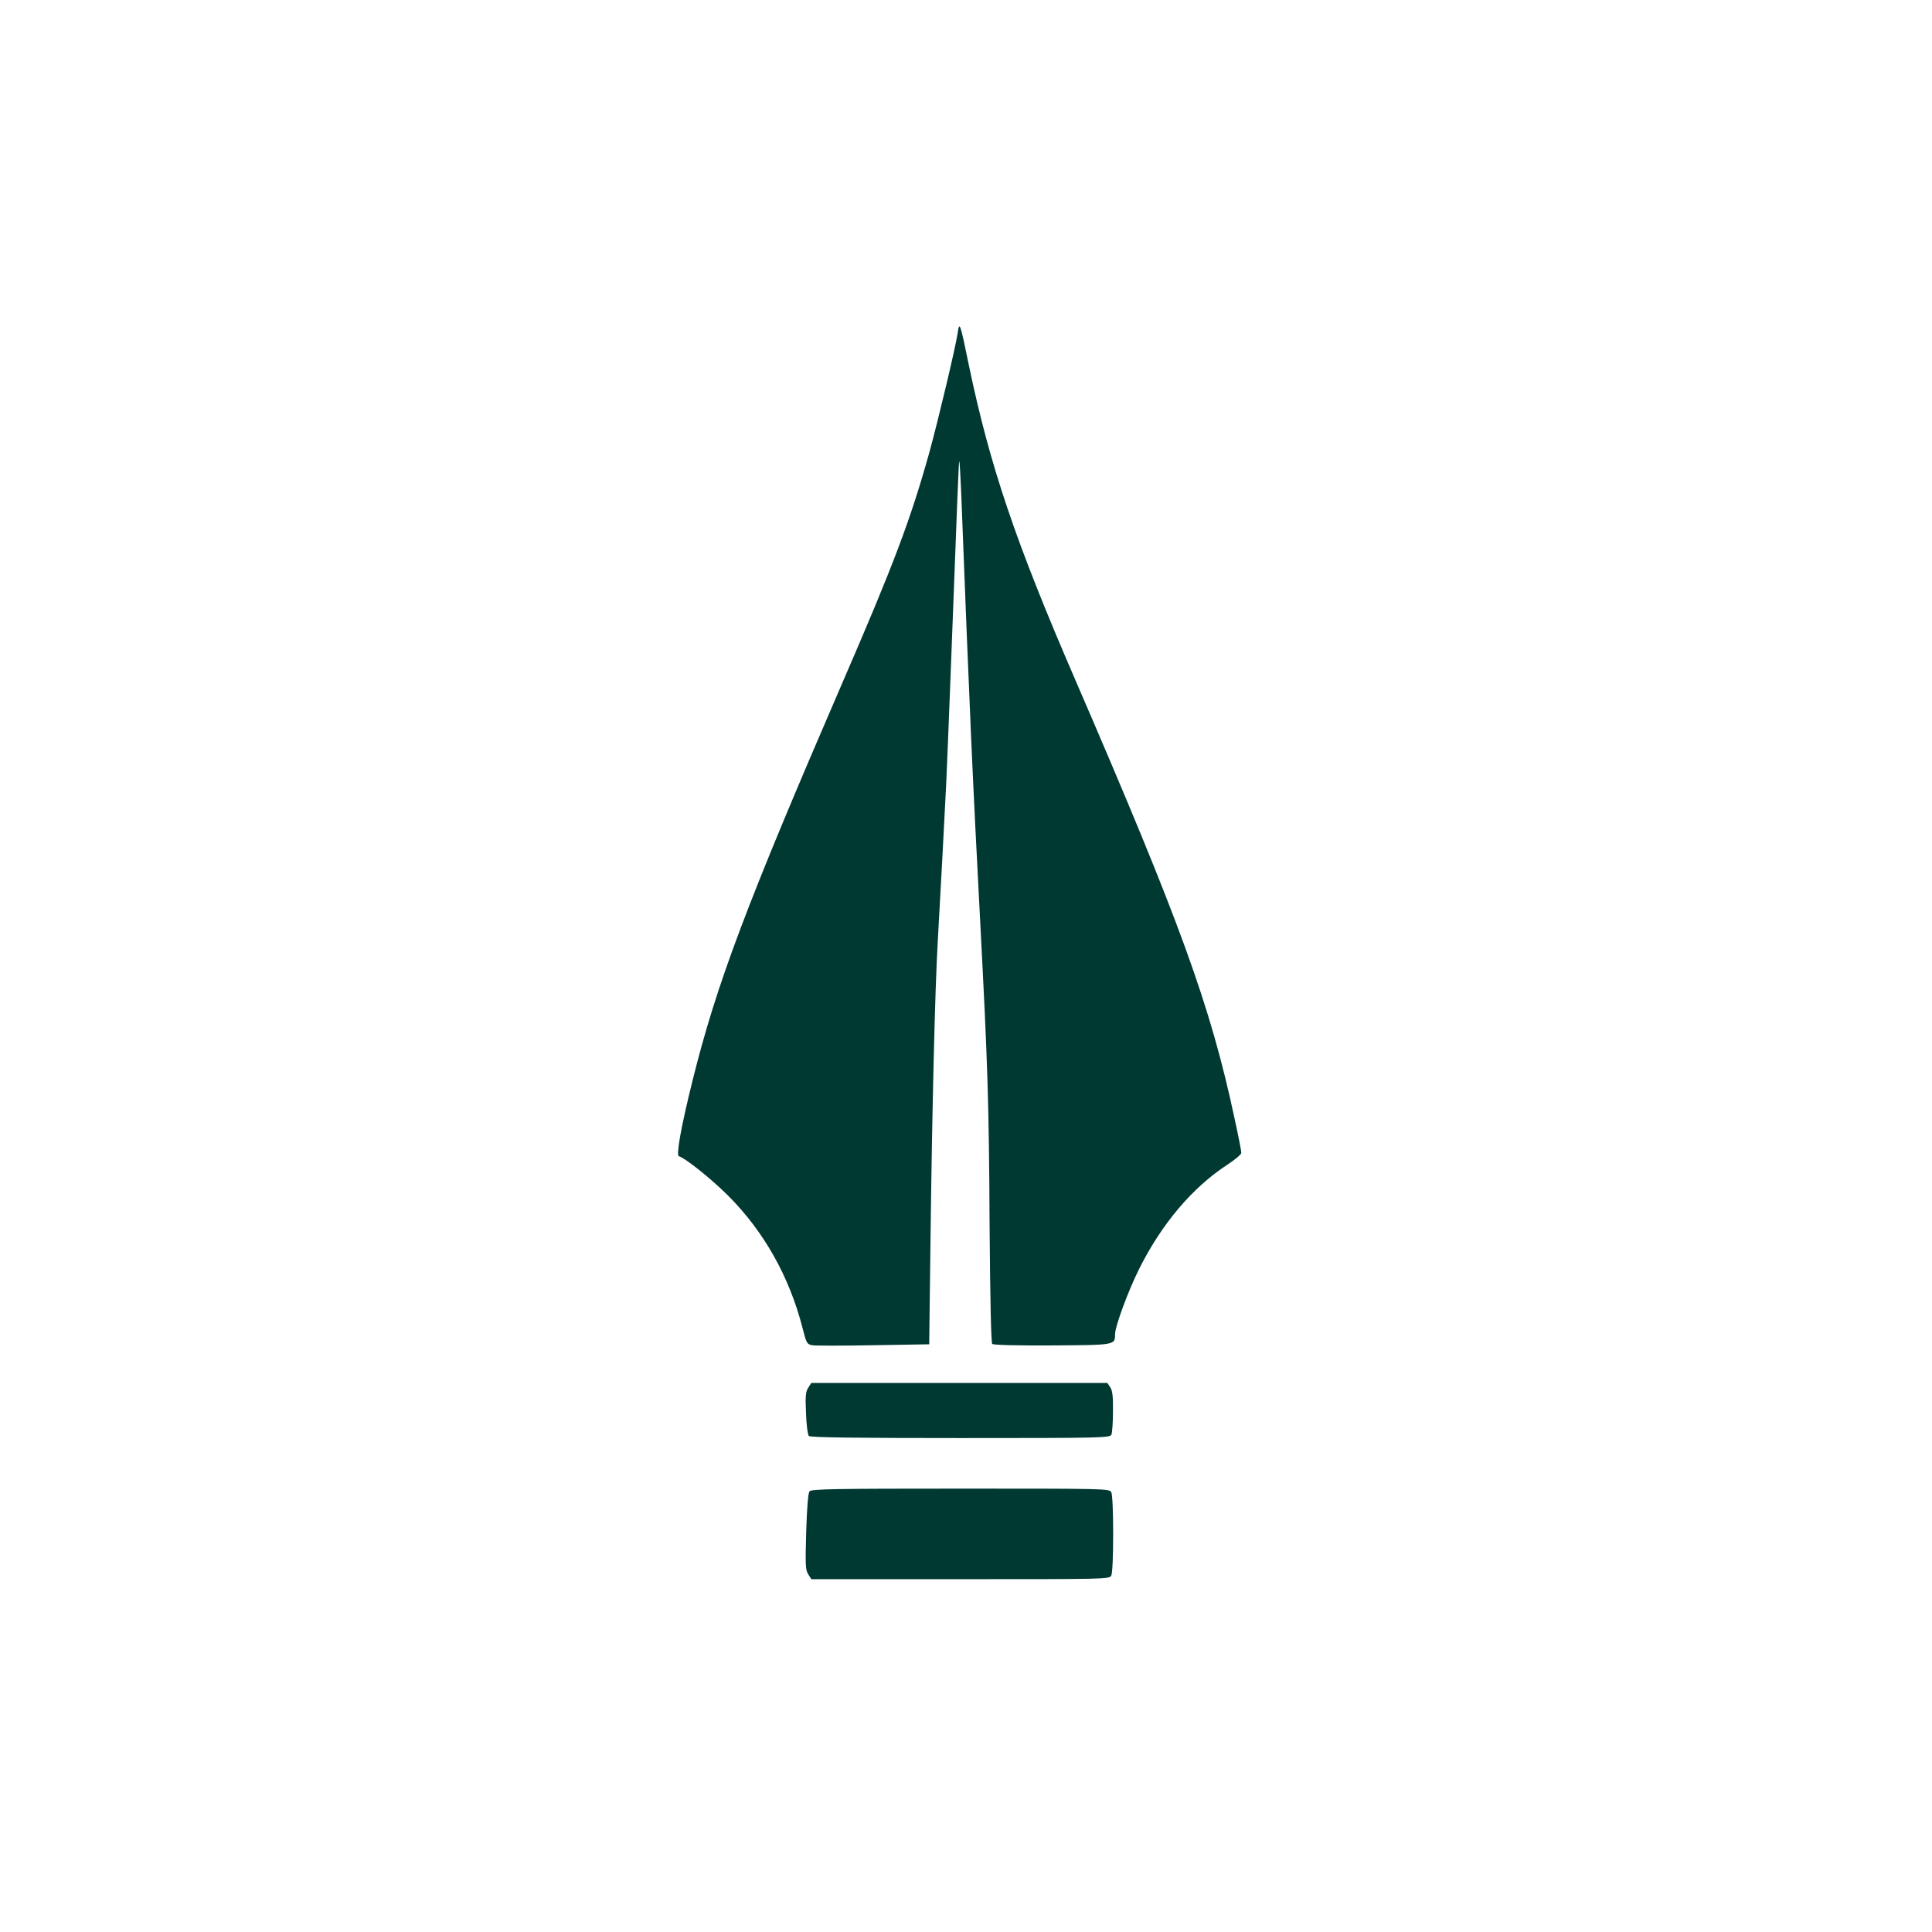 <?xml version="1.0" standalone="no"?>
<!DOCTYPE svg PUBLIC "-//W3C//DTD SVG 20010904//EN"
 "http://www.w3.org/TR/2001/REC-SVG-20010904/DTD/svg10.dtd">
<svg version="1.0" xmlns="http://www.w3.org/2000/svg"
 width="1024pt" height="1024pt" viewBox="0 0 1024 1024"
 preserveAspectRatio="xMidYMid meet">

<g transform="translate(0,1024) scale(0.1,-0.1)"
fill="#003932" stroke="none">
<path d="M5076 8475 c-12 -78 -101 -453 -150 -632 -100 -358 -188 -592 -466
-1233 -501 -1158 -663 -1586 -790 -2100 -60 -241 -87 -393 -72 -398 37 -12
173 -121 263 -211 189 -190 323 -428 393 -701 20 -79 23 -85 51 -90 17 -3 163
-3 325 0 l295 5 7 565 c8 664 24 1326 38 1565 5 94 16 298 25 455 8 157 17
330 20 385 3 55 14 334 25 620 34 890 41 1080 44 1090 2 6 6 -64 10 -155 45
-1161 61 -1525 101 -2280 40 -763 47 -966 50 -1614 3 -394 8 -623 14 -629 6
-6 123 -9 318 -8 335 2 333 2 333 59 0 42 70 231 128 347 119 238 281 430 466
551 41 27 75 55 75 63 1 8 -15 89 -35 180 -128 601 -288 1041 -844 2326 -319
737 -453 1134 -565 1670 -46 225 -50 235 -59 170z"/>
<path d="M4284 2885 c-14 -21 -16 -45 -12 -135 2 -61 9 -115 15 -121 8 -8 250
-11 804 -11 760 0 793 1 800 19 4 10 8 65 8 123 1 80 -3 111 -15 128 l-15 22
-784 0 -785 0 -16 -25z"/>
<path d="M4291 2336 c-8 -9 -14 -86 -18 -214 -5 -178 -4 -204 11 -226 l16 -26
790 0 c770 0 790 0 800 19 6 12 10 101 10 221 0 120 -4 209 -10 221 -10 19
-30 19 -799 19 -662 0 -790 -2 -800 -14z"/>
</g>
</svg>
